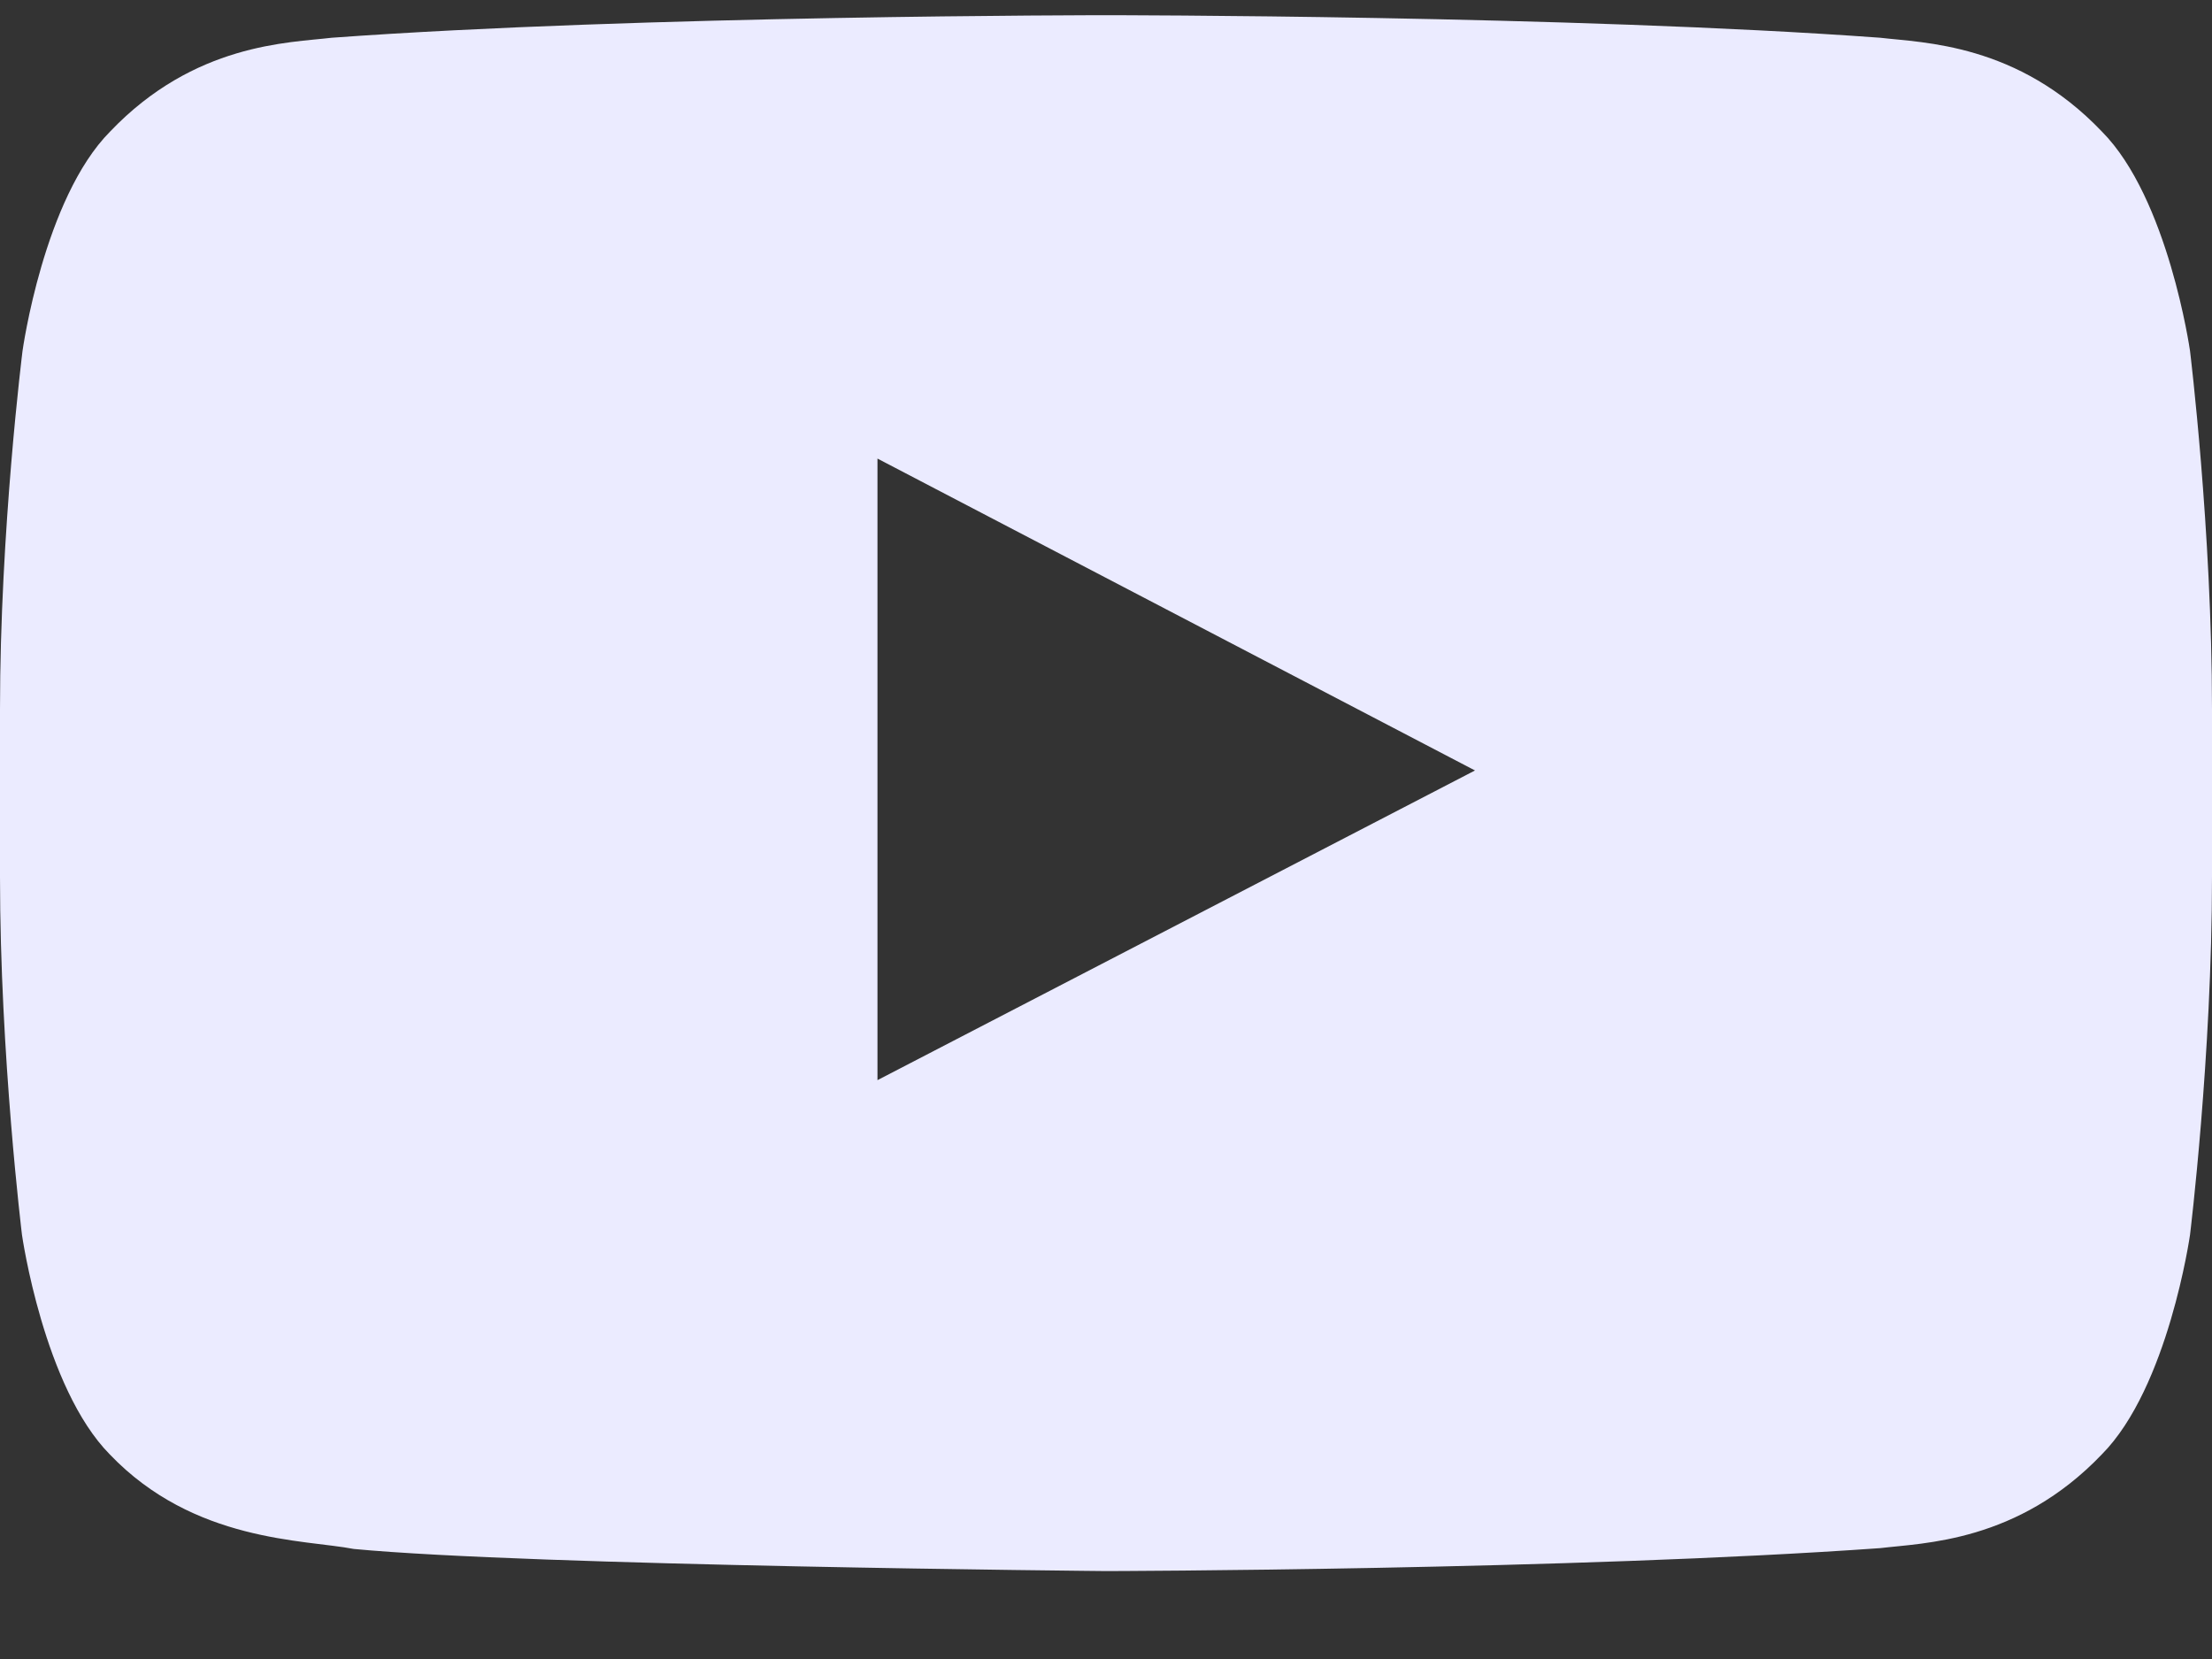 <svg width="16" height="12" viewBox="0 0 16 12" fill="none" xmlns="http://www.w3.org/2000/svg">
<rect x="0" y="0" width="16" height="12" fill="#333333" stroke="none"/>
<path d="M15.841 2.538C15.841 2.538 15.684 1.435 15.203 0.951C14.594 0.313 13.912 0.31 13.6 0.273C11.363 0.11 8.003 0.11 8.003 0.11H7.997C7.997 0.11 4.638 0.11 2.4 0.273C2.087 0.31 1.406 0.313 0.797 0.951C0.316 1.435 0.163 2.538 0.163 2.538C0.163 2.538 0 3.835 0 5.129V6.342C0 7.635 0.159 8.932 0.159 8.932C0.159 8.932 0.316 10.035 0.794 10.52C1.403 11.157 2.203 11.135 2.559 11.204C3.841 11.326 8 11.364 8 11.364C8 11.364 11.363 11.357 13.6 11.198C13.912 11.16 14.594 11.157 15.203 10.52C15.684 10.035 15.841 8.932 15.841 8.932C15.841 8.932 16 7.638 16 6.342V5.129C16 3.835 15.841 2.538 15.841 2.538ZM6.347 7.813V3.317L10.669 5.573L6.347 7.813Z" fill="#EBEBFF"/>
</svg>
